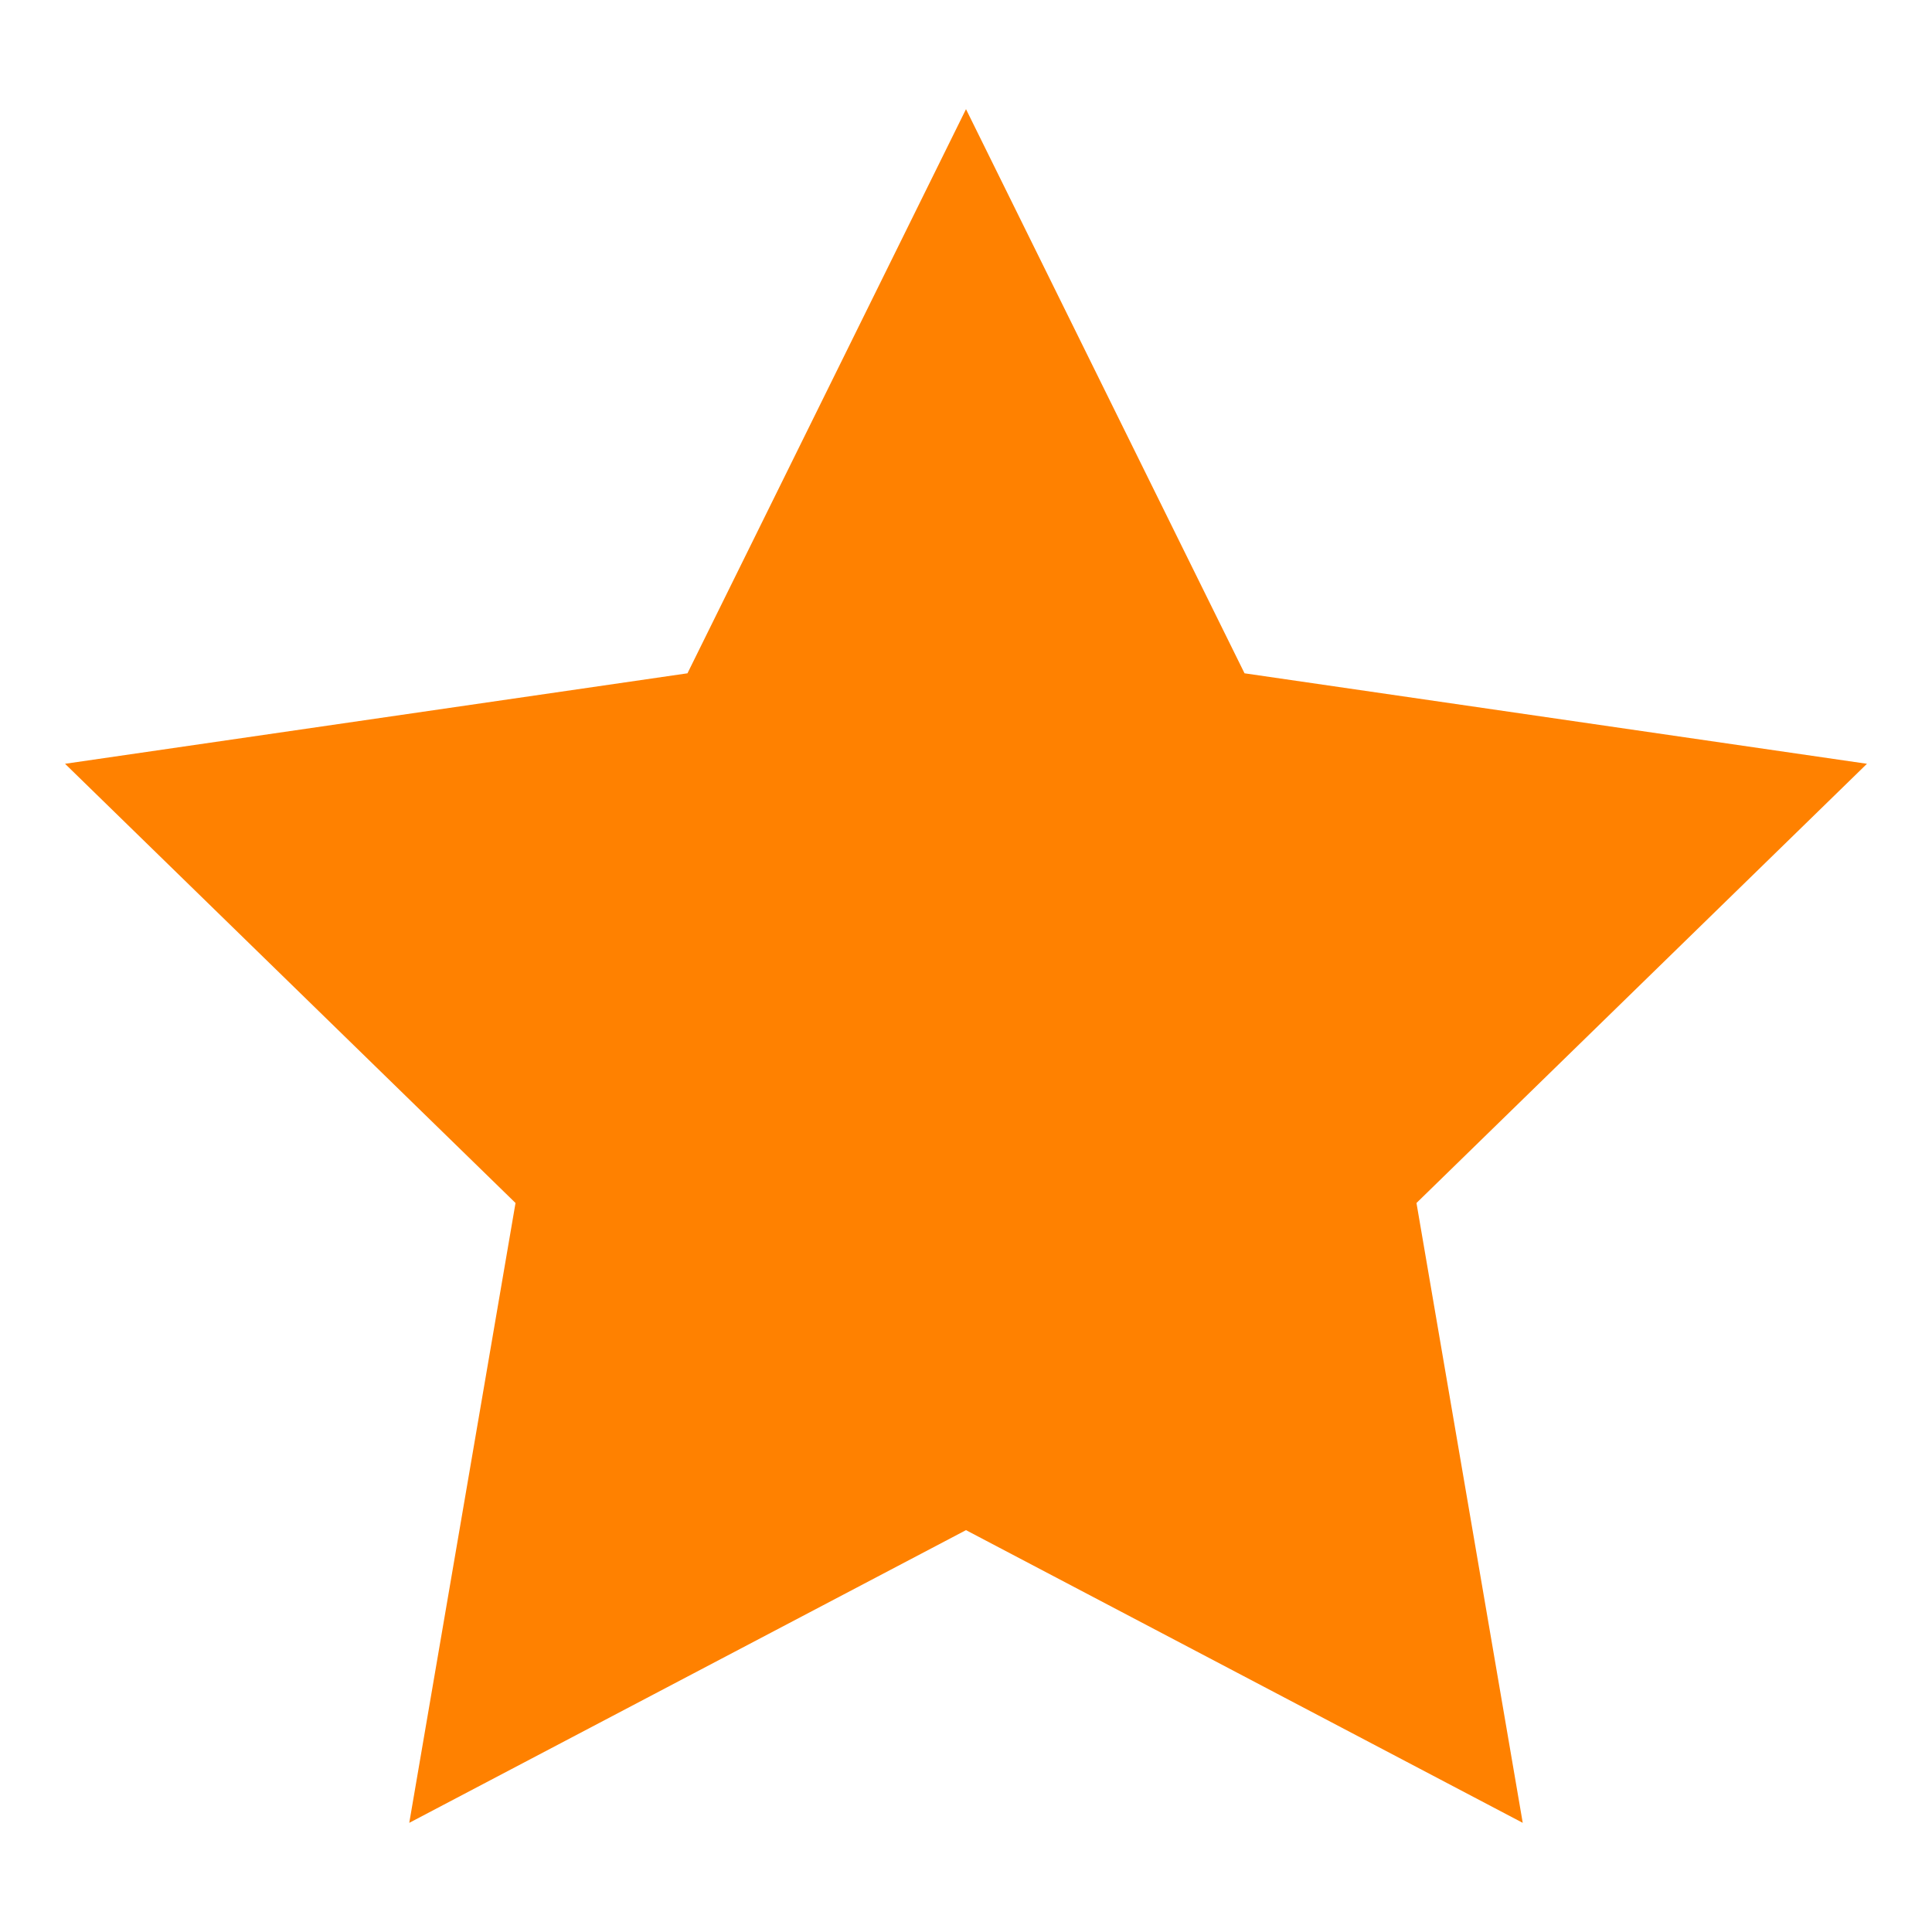 <?xml version="1.0" encoding="UTF-8"?><svg id="Main" xmlns="http://www.w3.org/2000/svg" viewBox="0 0 600 600"><defs><style>.cls-1{fill:#ff8100;}</style></defs><polygon class="cls-1" points="300 475.2 127.1 566.1 160.1 373.6 20.2 237.2 213.5 209.1 300 33.9 386.5 209.1 579.8 237.2 439.9 373.6 472.9 566.1 300 475.2"/></svg>
